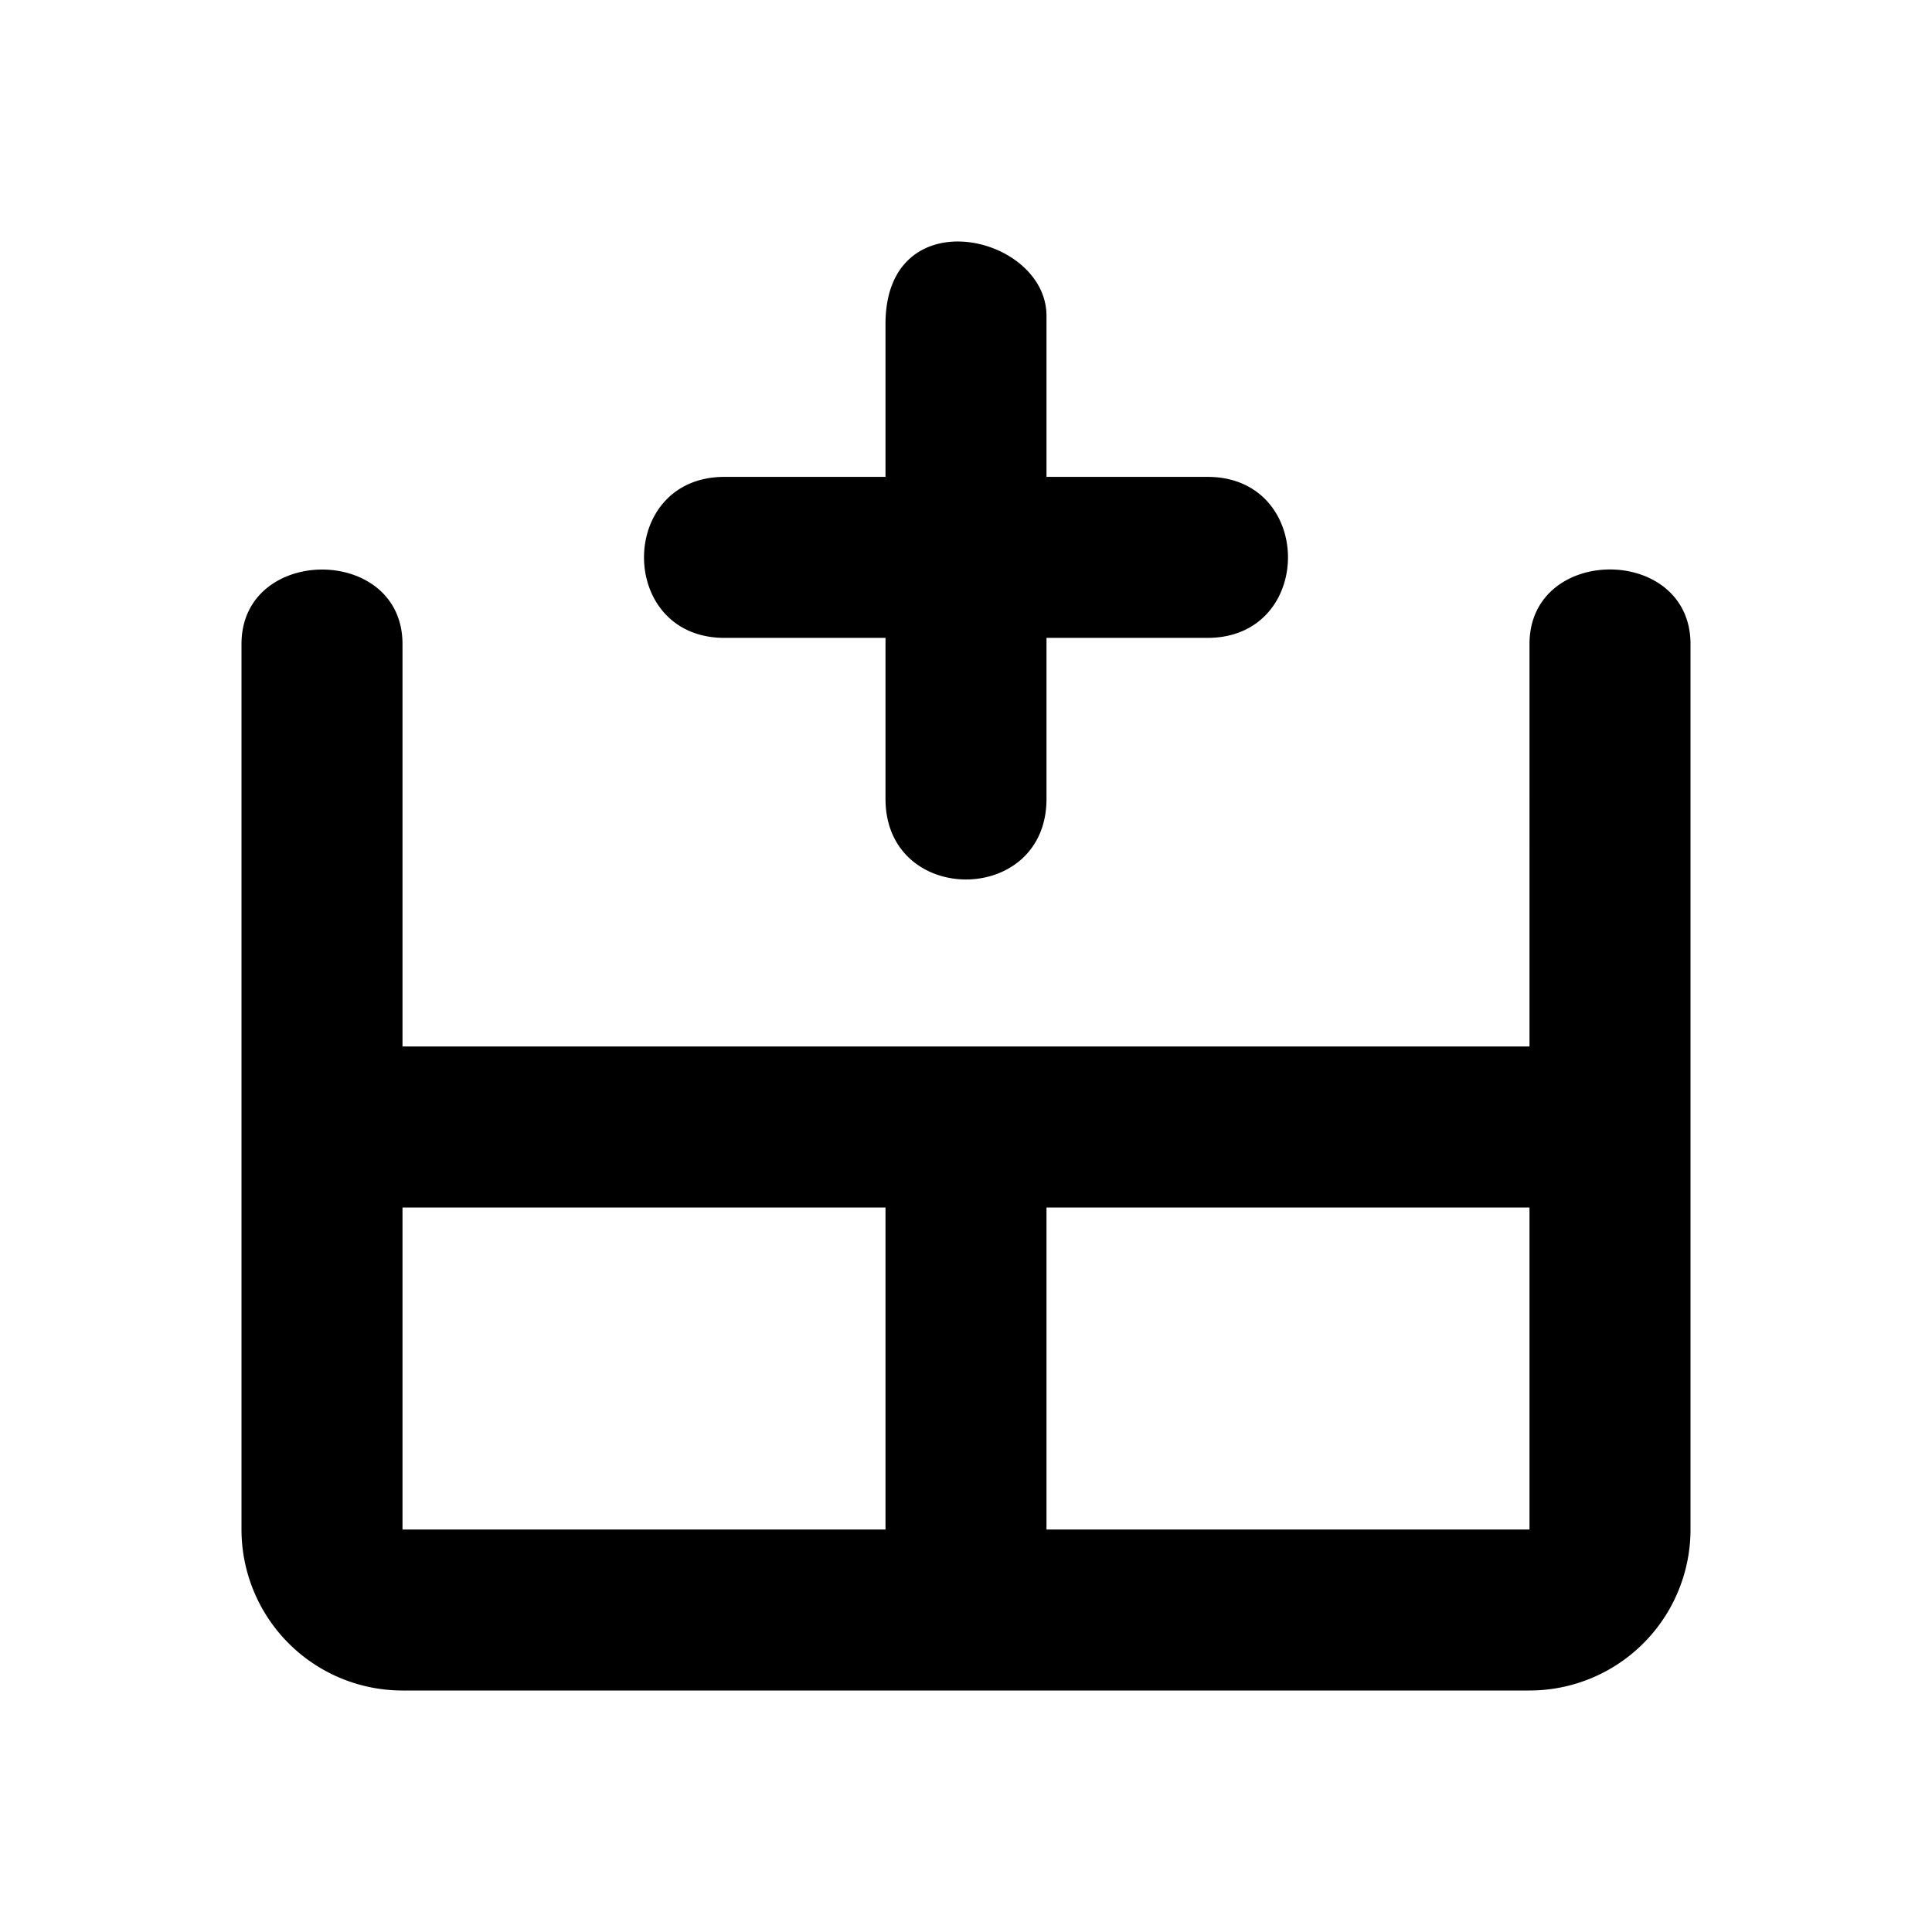 <svg xmlns="http://www.w3.org/2000/svg" viewBox="0 0 24 24"><path d="M5 8v5h14V8c0-1.235 2-1.234 2 0v11a2 2 0 0 1-2 2H5a2 2 0 0 1-2-2V8C3 6.77 5 6.764 5 8zm6 7H5v4h6zm8 0h-6v4h6zM13 3.924v2h2c1.333 0 1.333 2 0 2h-2v2c0 1.335-2 1.335-2 0v-2H9c-1.333 0-1.333-2 0-2h2v-1.9c0-1.572 2-1.113 2-.1z"/></svg>